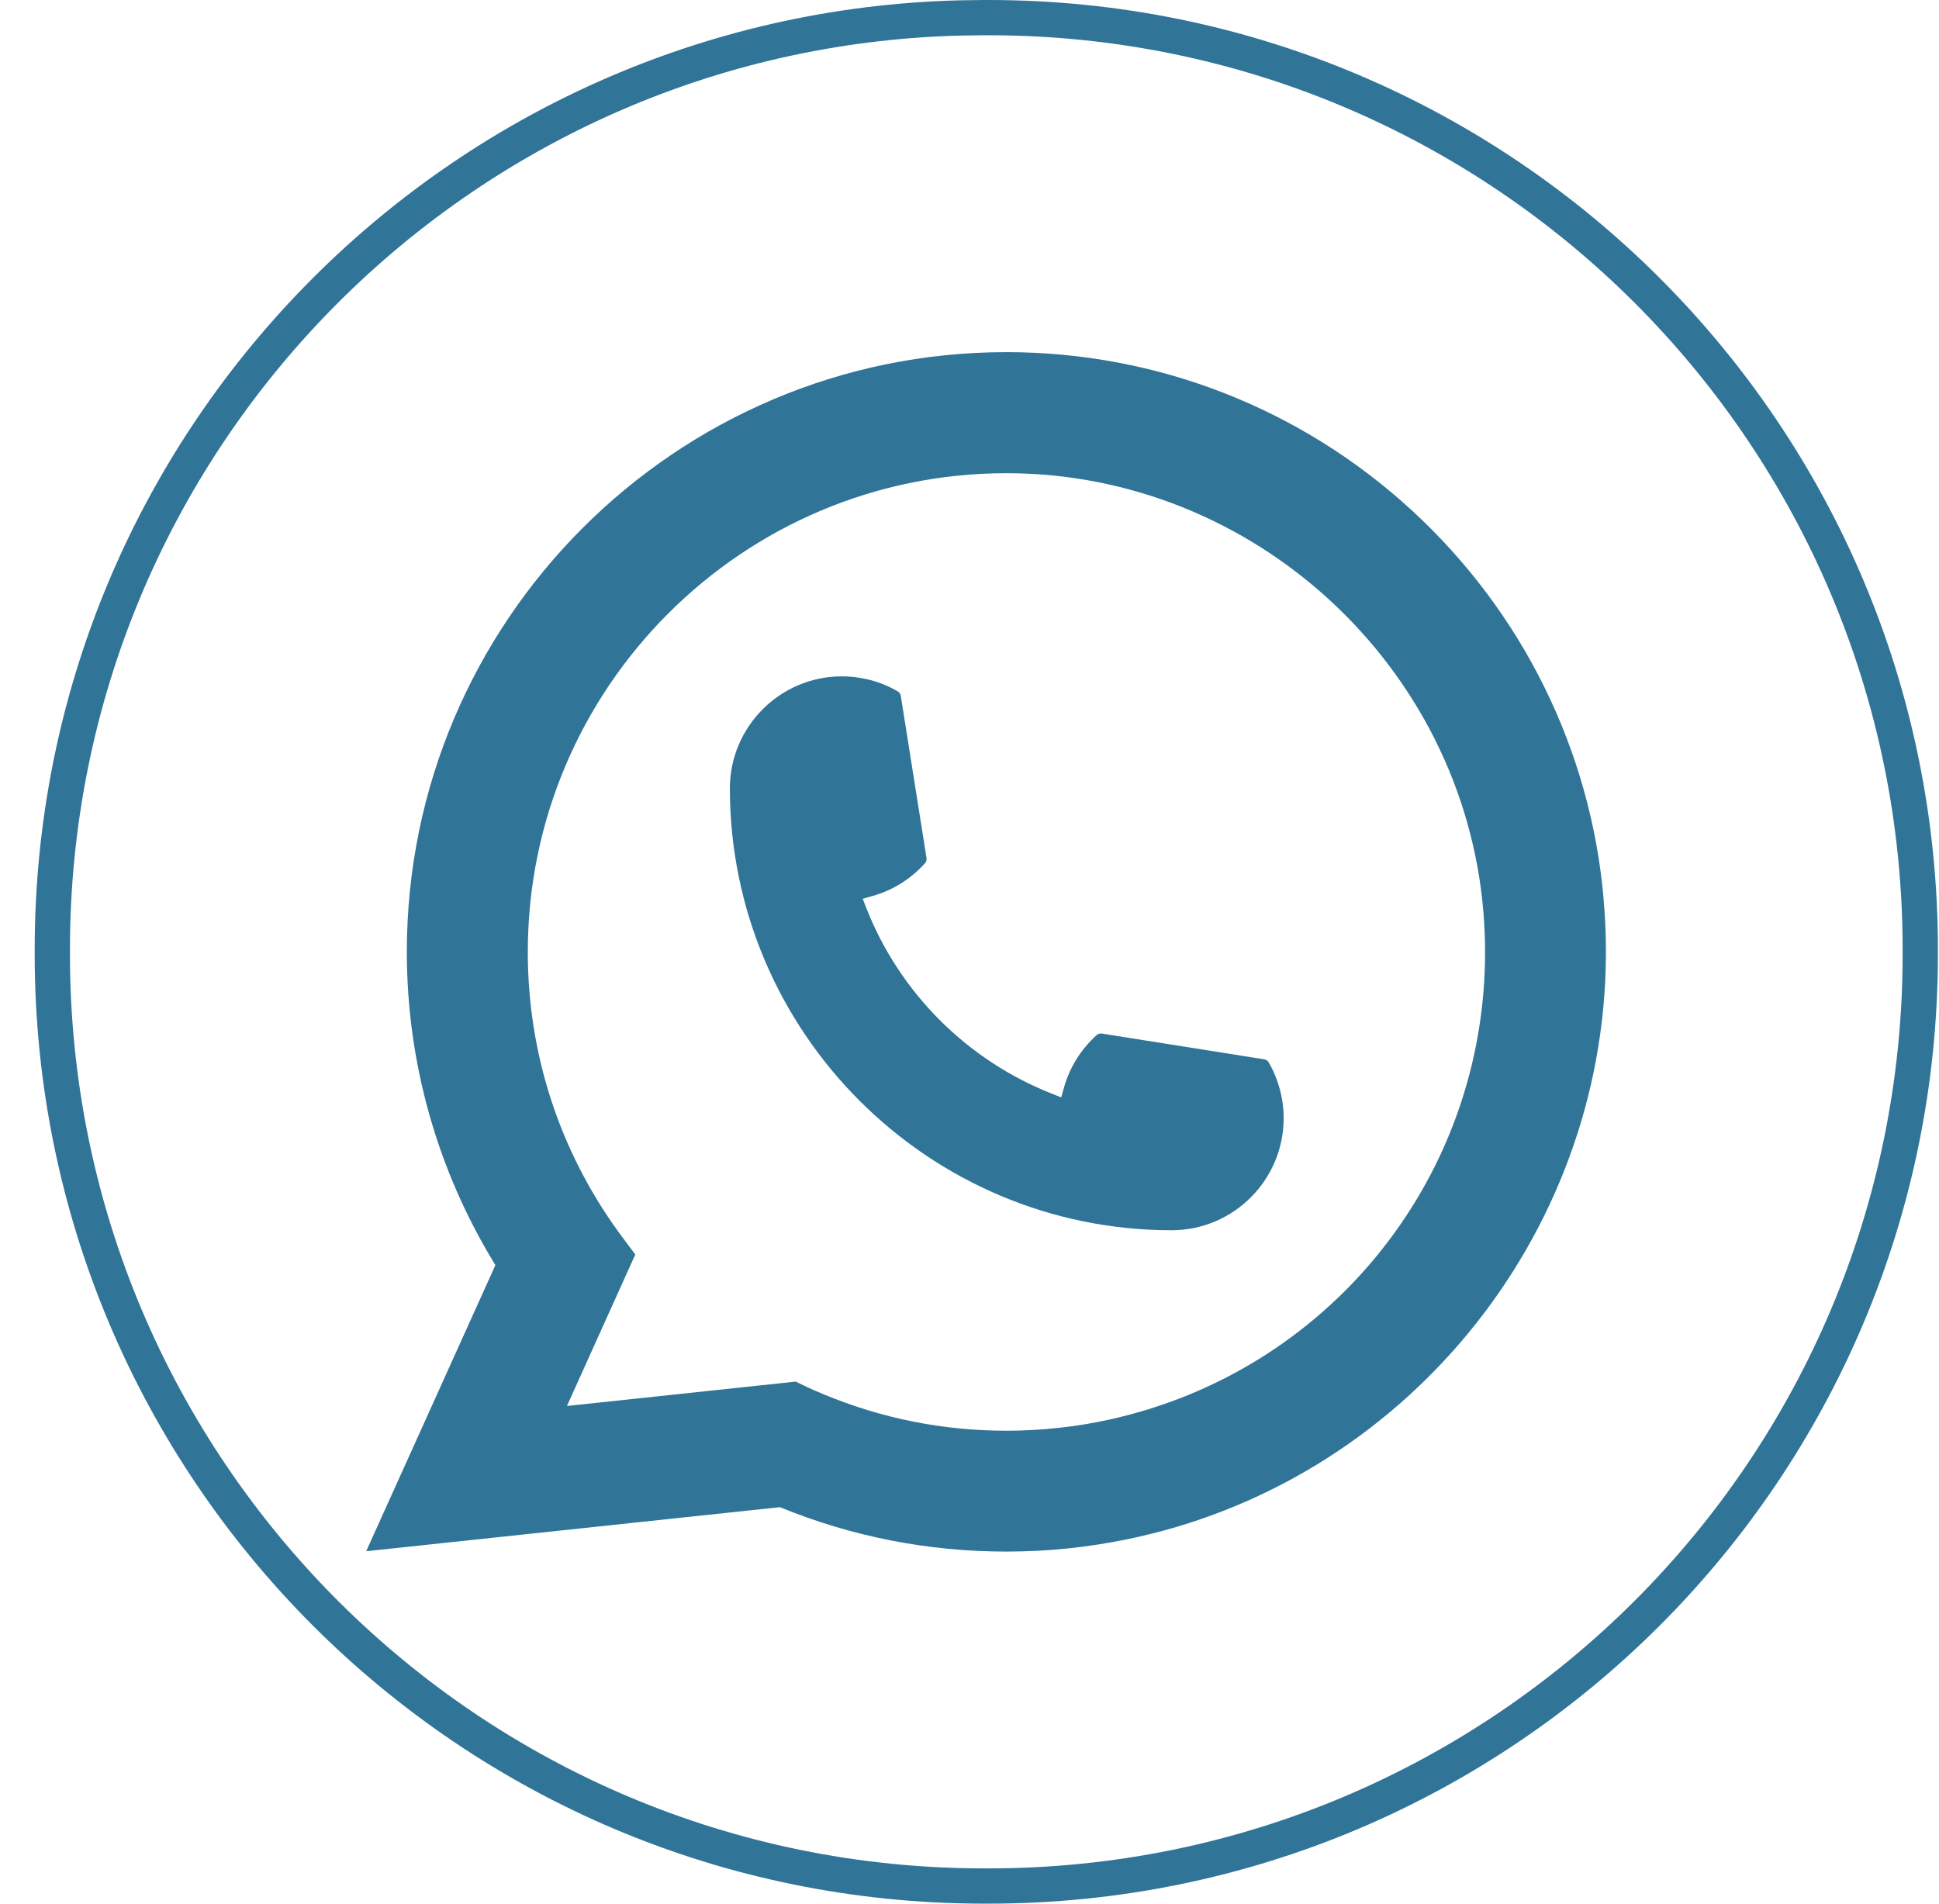 <?xml version="1.0" encoding="UTF-8"?> <svg xmlns="http://www.w3.org/2000/svg" width="55" height="54" viewBox="0 0 55 54" fill="none"><path d="M27.915 0.5H28.038C42.635 0.5 54.469 12.337 54.469 26.939V27.061C54.469 41.663 42.635 53.5 28.038 53.5H27.915C13.318 53.5 1.484 41.663 1.484 27.061V26.939C1.484 12.565 12.951 0.871 27.232 0.509L27.915 0.5Z" stroke="#307498"></path><path d="M33.235 34.898C26.326 34.898 20.705 29.273 20.703 22.362C20.705 20.61 22.131 19.186 23.879 19.186C24.058 19.186 24.236 19.201 24.406 19.231C24.781 19.293 25.136 19.42 25.464 19.611C25.511 19.64 25.543 19.685 25.551 19.738L26.281 24.341C26.29 24.394 26.273 24.449 26.237 24.488C25.834 24.935 25.32 25.257 24.747 25.417L24.471 25.495L24.575 25.762C25.517 28.161 27.434 30.077 29.834 31.023L30.101 31.129L30.179 30.853C30.339 30.28 30.661 29.765 31.107 29.362C31.14 29.332 31.183 29.317 31.227 29.317C31.236 29.317 31.245 29.317 31.257 29.319L35.858 30.049C35.913 30.058 35.959 30.088 35.987 30.136C36.176 30.463 36.303 30.821 36.367 31.195C36.397 31.362 36.411 31.538 36.411 31.721C36.411 33.471 34.986 34.896 33.235 34.898Z" fill="#307498"></path><path d="M45.486 25.484C45.113 21.272 43.184 17.366 40.054 14.484C36.905 11.586 32.82 9.989 28.547 9.989C19.17 9.989 11.54 17.621 11.54 27.001C11.54 30.149 12.409 33.216 14.052 35.887L10.387 44.003L22.122 42.753C24.163 43.589 26.323 44.013 28.545 44.013C29.13 44.013 29.729 43.983 30.331 43.92C30.86 43.863 31.396 43.78 31.921 43.674C39.774 42.087 45.507 35.115 45.552 27.092V27.001C45.552 26.49 45.529 25.979 45.484 25.486L45.486 25.484ZM22.574 39.191L16.081 39.883L18.02 35.586L17.632 35.066C17.604 35.028 17.576 34.99 17.544 34.947C15.86 32.622 14.971 29.875 14.971 27.003C14.971 19.515 21.061 13.423 28.547 13.423C35.56 13.423 41.505 18.896 42.078 25.883C42.108 26.258 42.125 26.634 42.125 27.005C42.125 27.111 42.123 27.215 42.121 27.326C41.977 33.59 37.603 38.91 31.483 40.265C31.015 40.369 30.537 40.449 30.06 40.5C29.565 40.556 29.056 40.585 28.551 40.585C26.752 40.585 25.005 40.237 23.354 39.548C23.17 39.474 22.991 39.395 22.822 39.313L22.576 39.194L22.574 39.191Z" fill="#307498"></path></svg> 